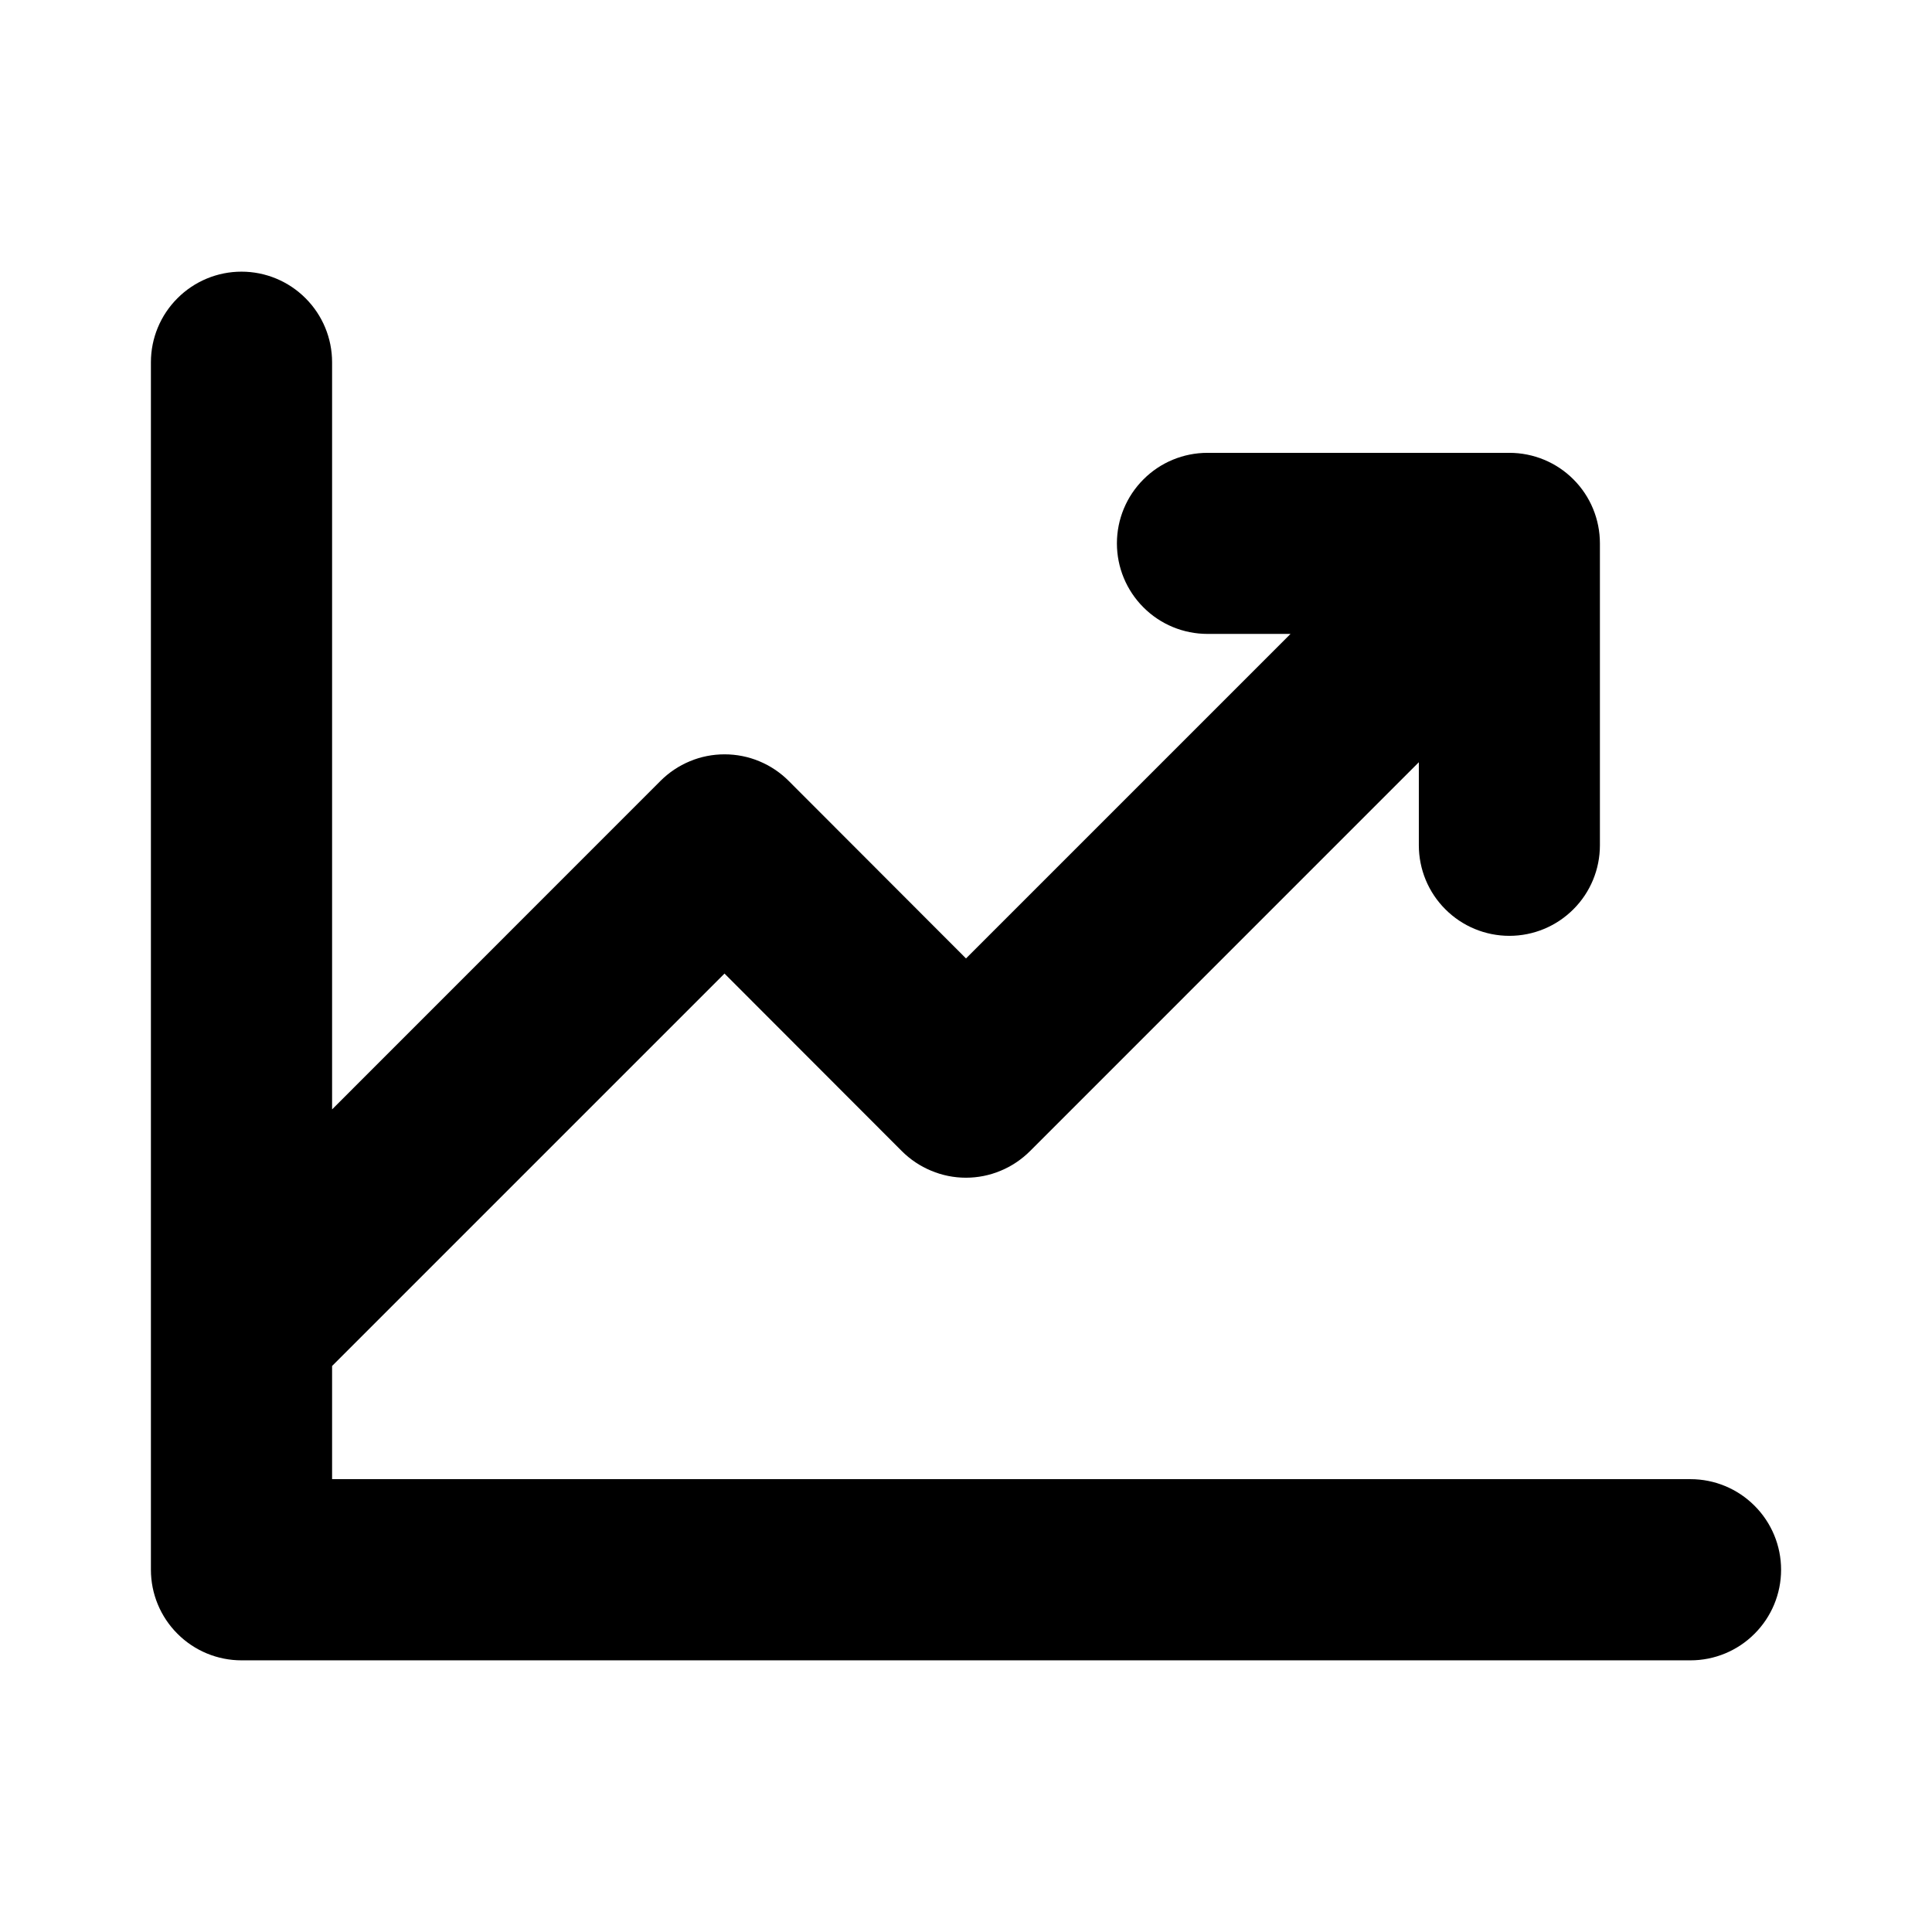                                     <svg width="36" height="36" viewBox="0 0 36 36" fill="none" xmlns="http://www.w3.org/2000/svg">
                                        <path d="M33.188 29.25C33.188 29.698 33.01 30.127 32.693 30.443C32.377 30.76 31.948 30.938 31.5 30.938H4.5C4.052 30.938 3.623 30.76 3.307 30.443C2.99 30.127 2.812 29.698 2.812 29.25V6.75C2.812 6.302 2.99 5.873 3.307 5.557C3.623 5.24 4.052 5.062 4.5 5.062C4.948 5.062 5.377 5.24 5.693 5.557C6.01 5.873 6.188 6.302 6.188 6.75V20.672L12.306 14.552C12.463 14.395 12.649 14.27 12.854 14.185C13.059 14.099 13.279 14.056 13.501 14.056C13.723 14.056 13.943 14.099 14.149 14.185C14.354 14.27 14.54 14.395 14.697 14.552L18 17.859L24.047 11.812H22.5C22.052 11.812 21.623 11.635 21.307 11.318C20.99 11.002 20.812 10.573 20.812 10.125C20.812 9.677 20.99 9.248 21.307 8.932C21.623 8.615 22.052 8.438 22.5 8.438H28.125C28.573 8.438 29.002 8.615 29.318 8.932C29.635 9.248 29.812 9.677 29.812 10.125V15.75C29.812 16.198 29.635 16.627 29.318 16.943C29.002 17.26 28.573 17.438 28.125 17.438C27.677 17.438 27.248 17.26 26.932 16.943C26.615 16.627 26.438 16.198 26.438 15.75V14.203L19.194 21.448C19.037 21.605 18.851 21.73 18.646 21.815C18.441 21.901 18.221 21.945 17.999 21.945C17.776 21.945 17.557 21.901 17.352 21.815C17.146 21.73 16.96 21.605 16.803 21.448L13.5 18.141L6.188 25.453V27.562H31.5C31.948 27.562 32.377 27.74 32.693 28.057C33.01 28.373 33.188 28.802 33.188 29.25Z" fill="black"/>
                                    </svg>